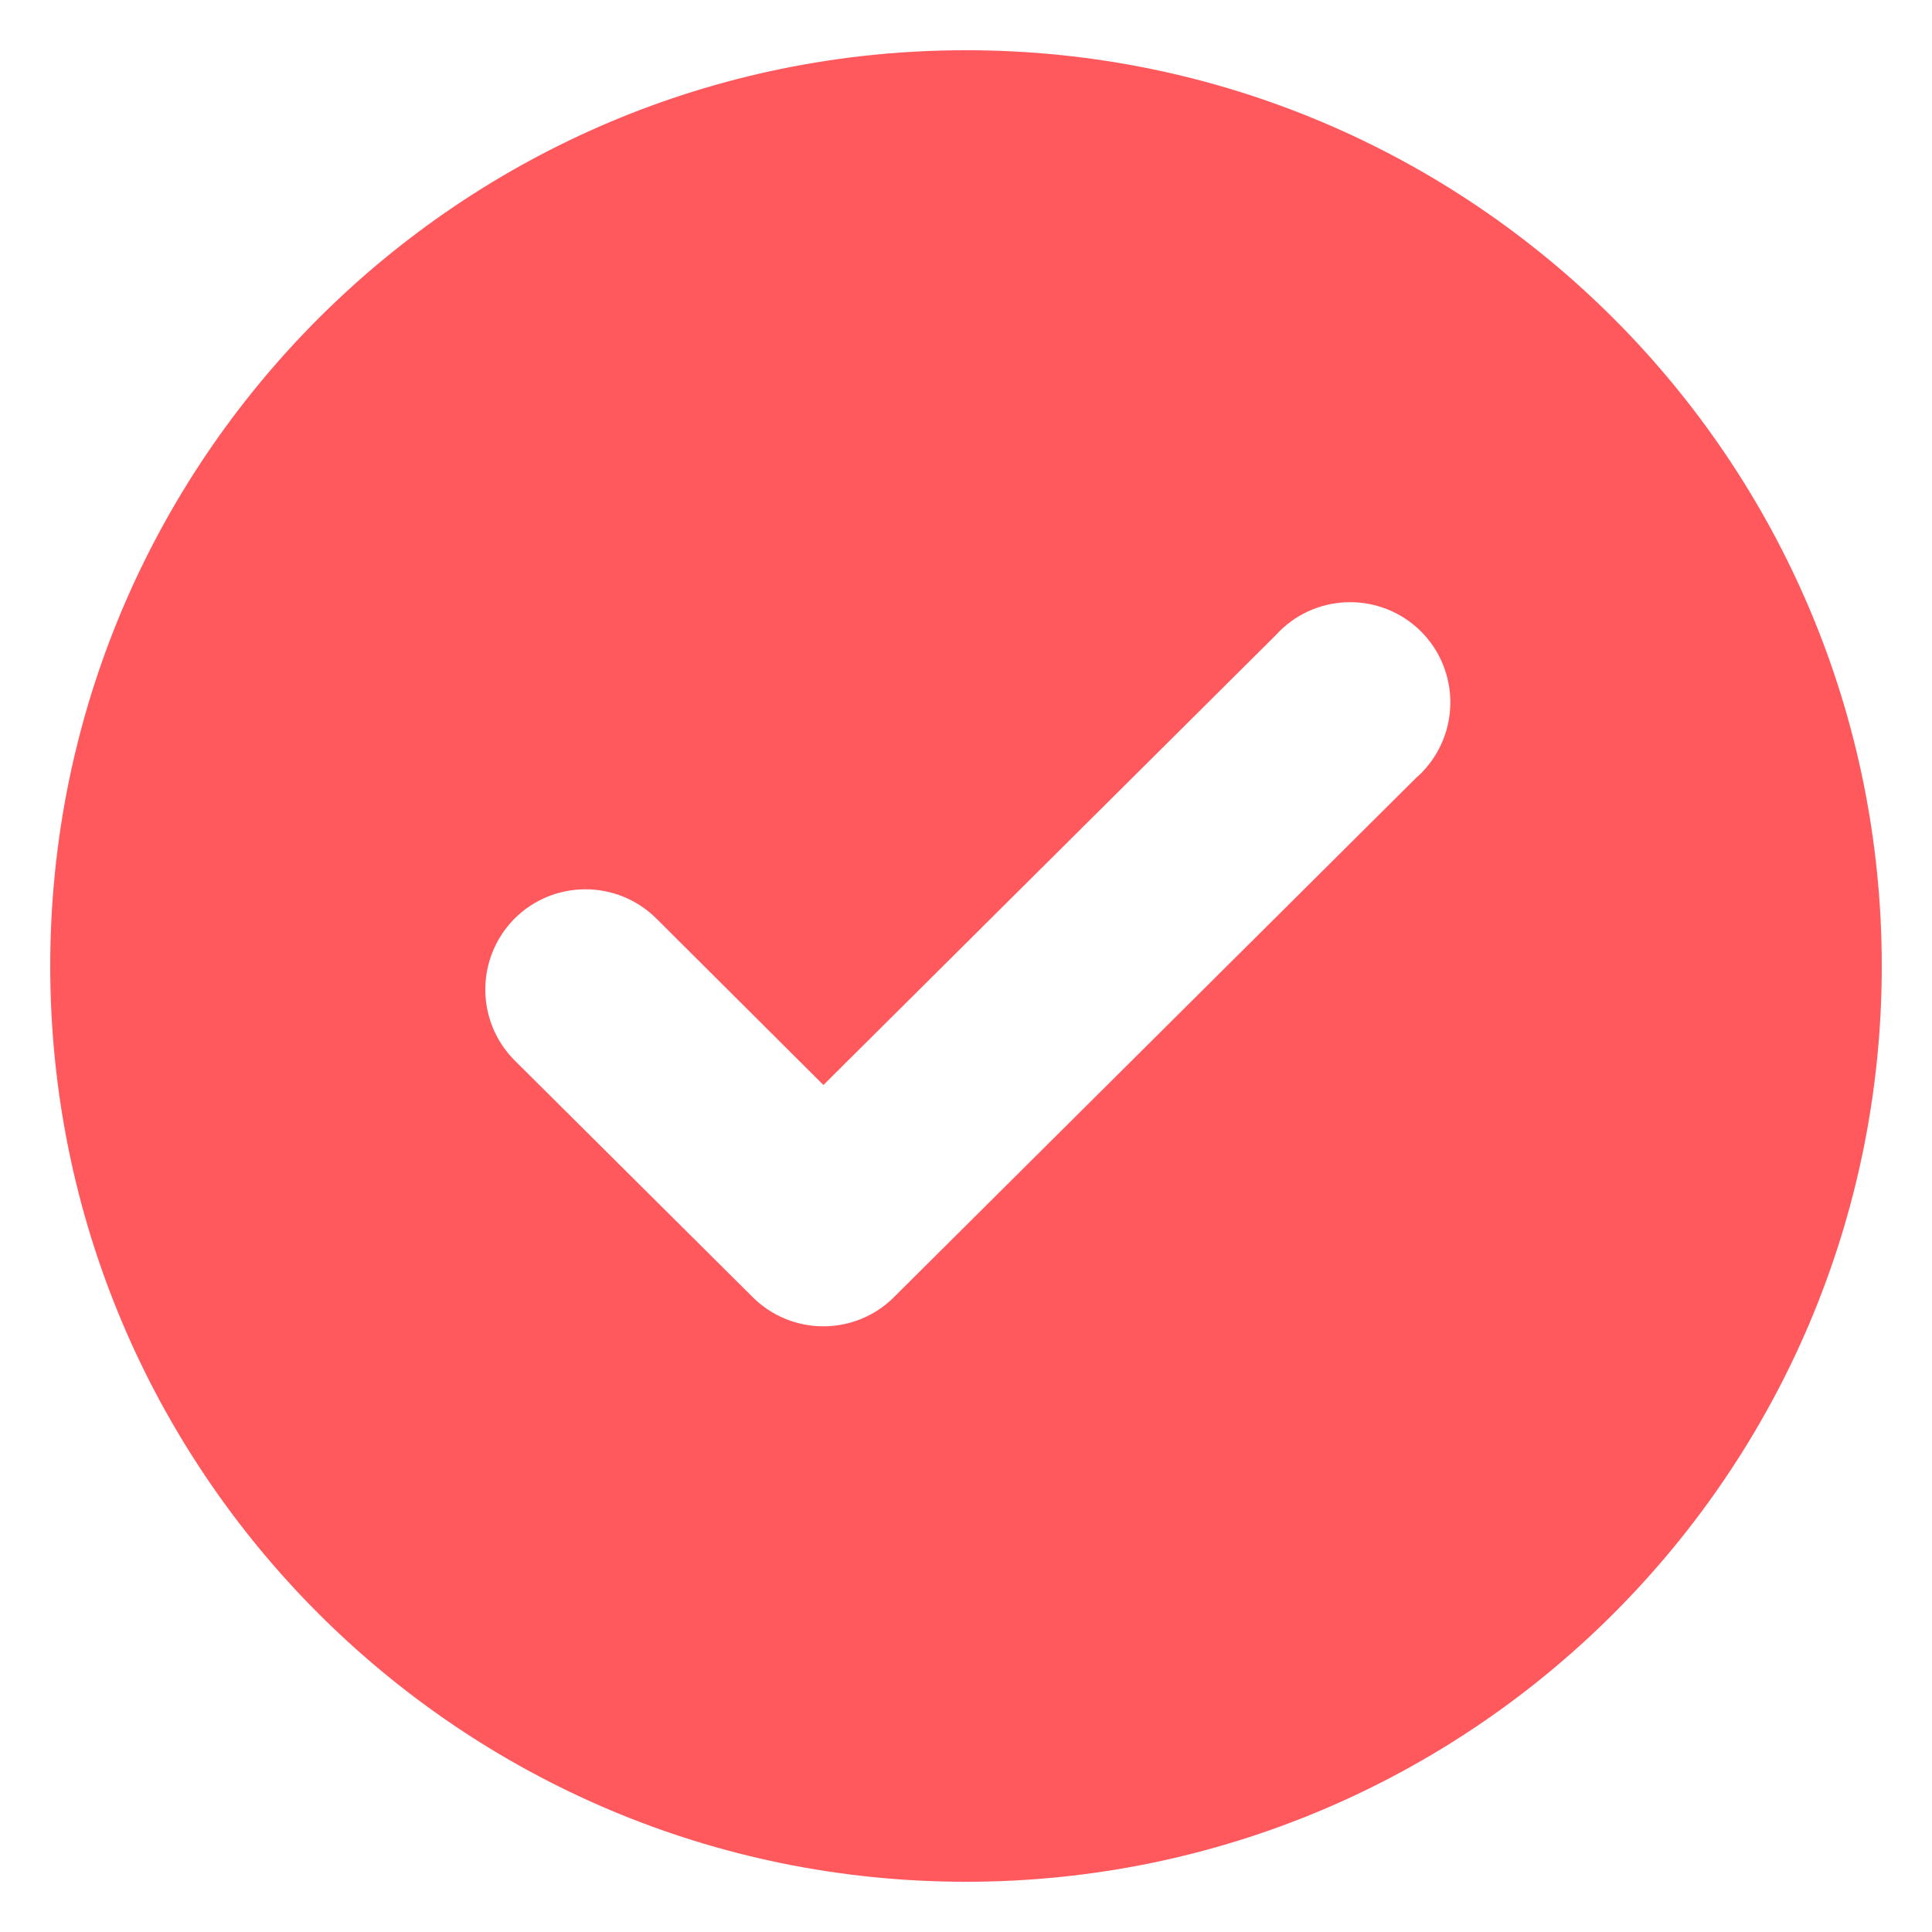 <svg width="1000" height="1000" viewBox="0 0 1000 1000" fill="none" xmlns="http://www.w3.org/2000/svg">
<path d="M500 26C238.2 26 26 238.2 26 500C26 761.8 238.2 974 500 974C761.8 974 974 761.8 974 500C974 238.2 761.8 26 500 26ZM737.2 398.5C736 399.8 734.8 401.1 733.4 402.2L462.7 671.4C453 681.1 439.9 686.5 426.2 686.5C412.5 686.5 399.3 681.1 389.6 671.4L266.5 549C246.2 528.8 246.1 496 266.2 475.6C286.4 455.3 319.2 455.2 339.6 475.3L426.2 561.6L660.4 328.7C679.6 307.5 712.4 305.9 733.7 325.1C754.9 344.4 756.5 377.2 737.2 398.5Z" fill="#FF595E"/>
</svg>
